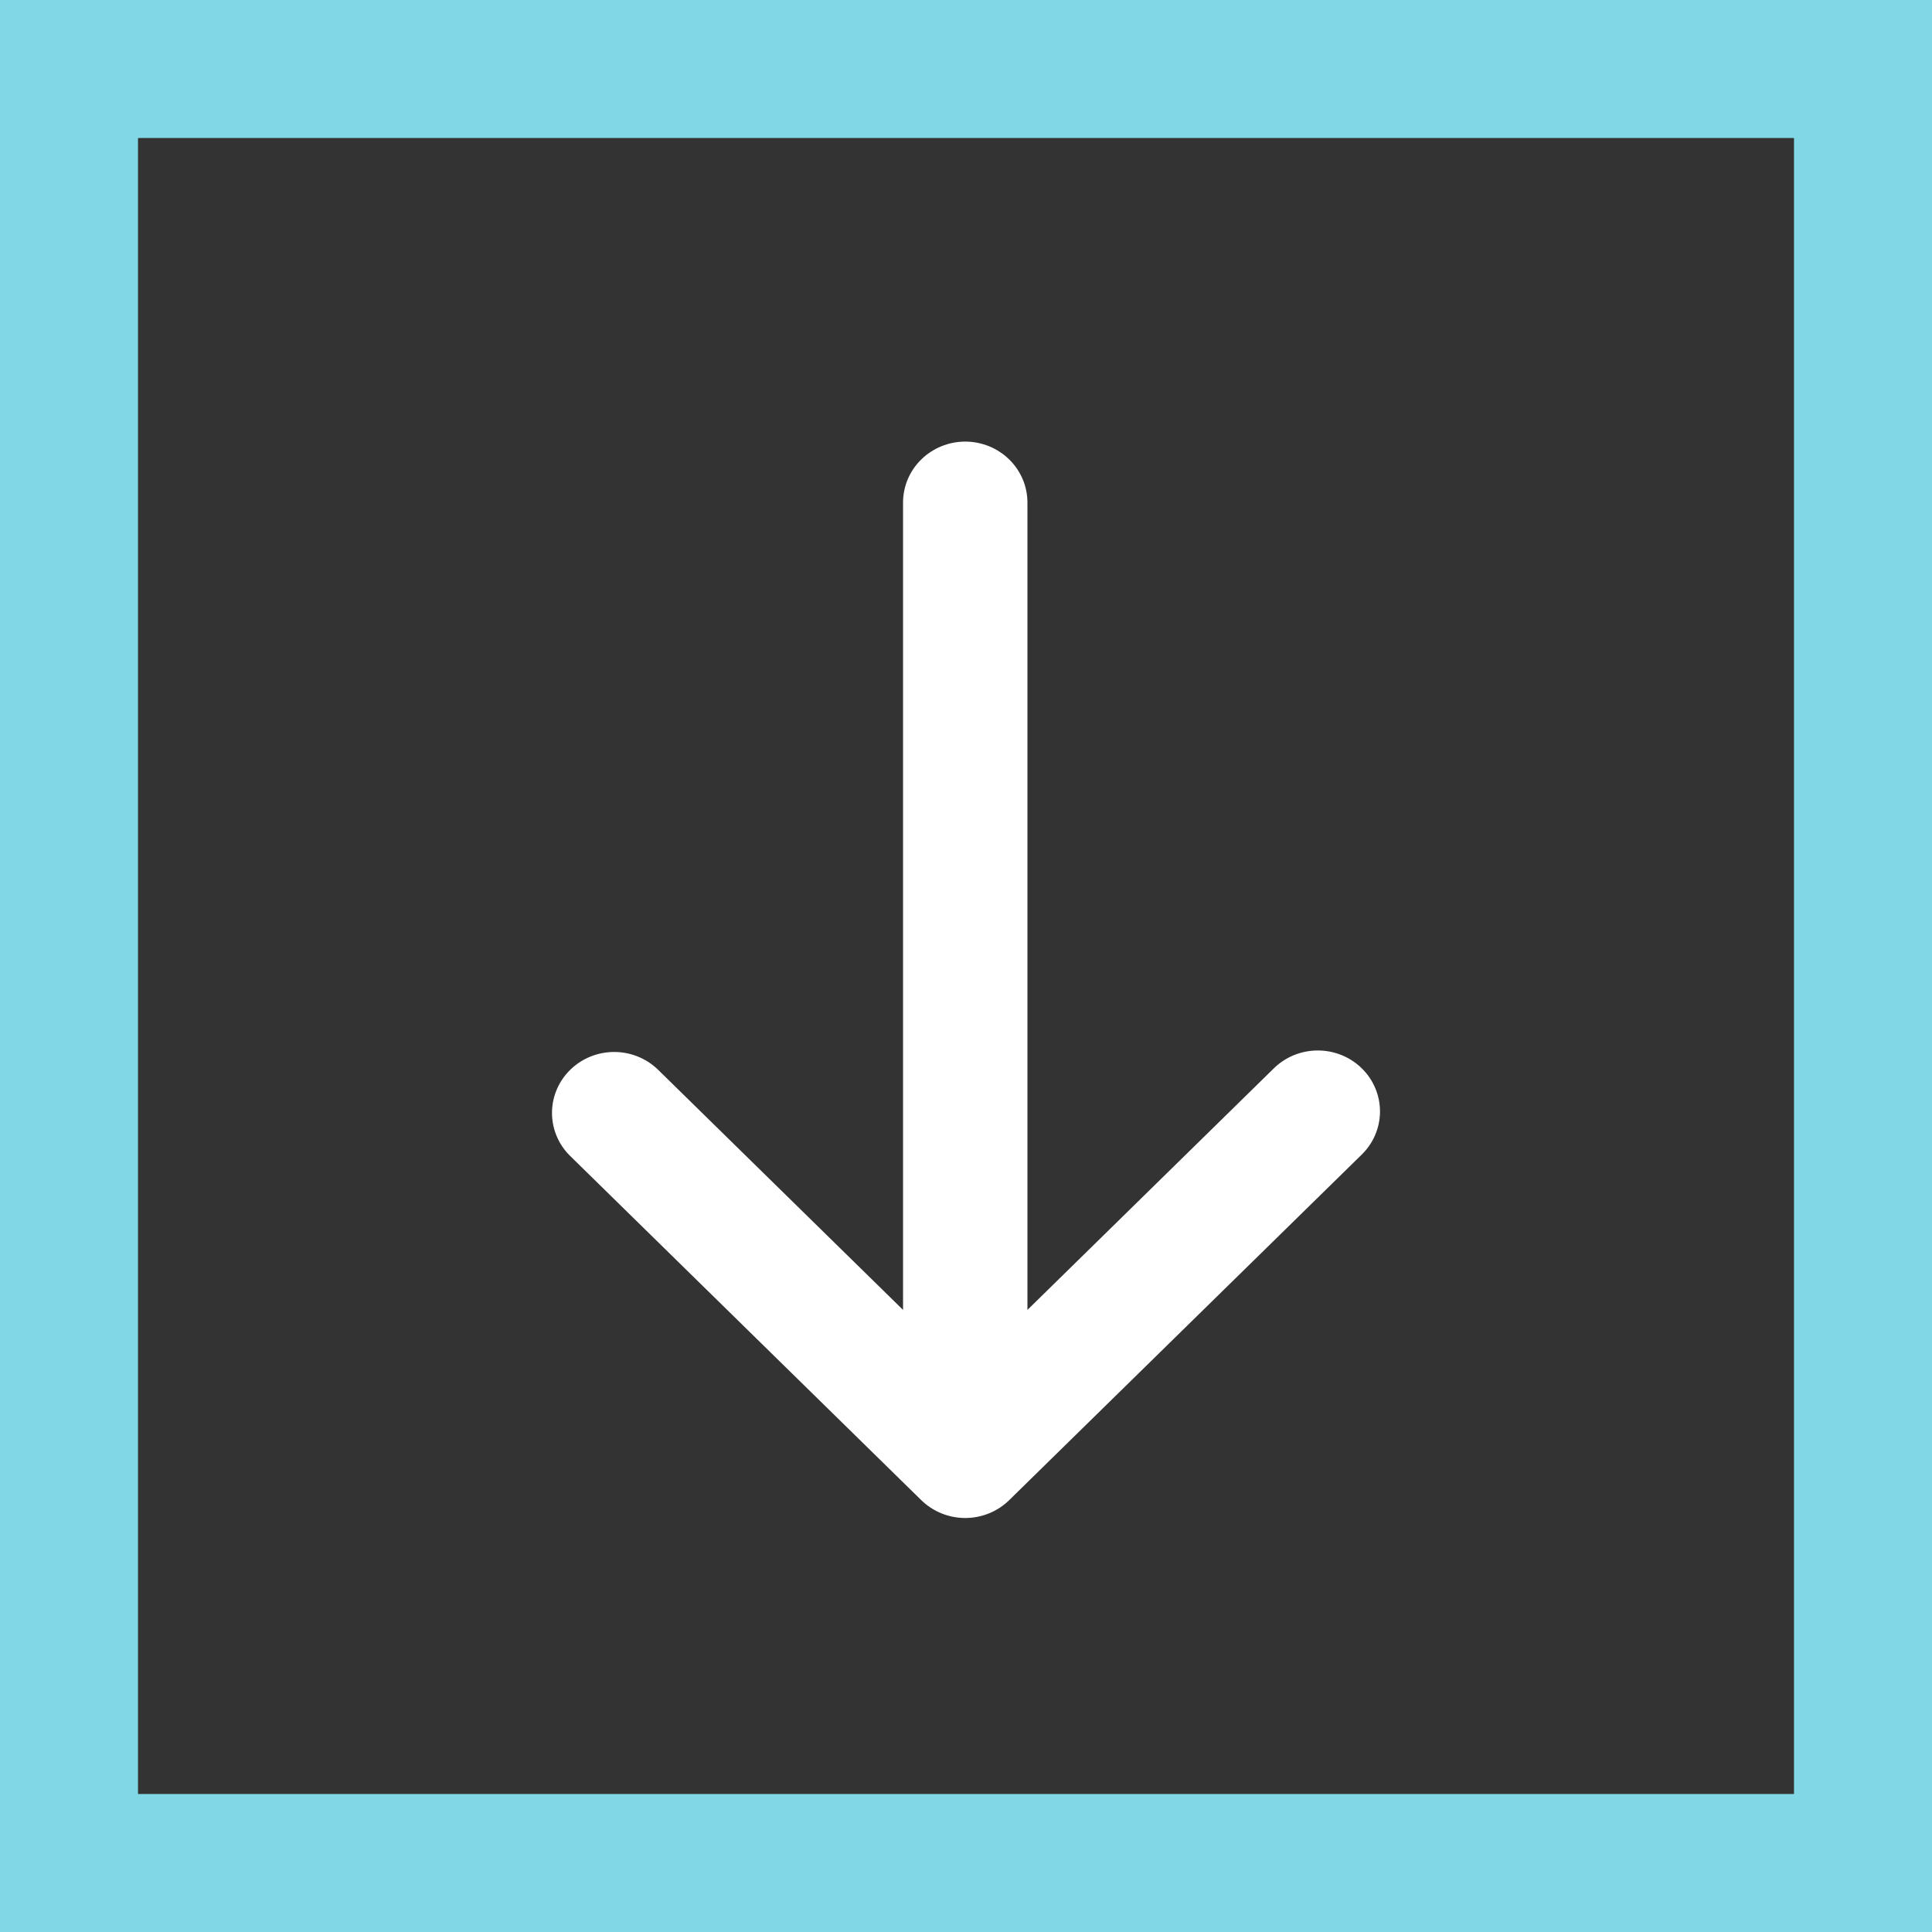 <svg width="70" height="70" viewBox="0 0 70 70" fill="none" xmlns="http://www.w3.org/2000/svg">
<rect x="0" y="0" width="70" height="70" fill="#333333" stroke="none"/>
<path d="M33.379 54.353C33.802 54.767 34.375 55 34.972 55C35.57 55 36.143 54.767 36.565 54.353L49.312 41.858C49.527 41.654 49.699 41.411 49.817 41.141C49.935 40.872 49.997 40.582 50 40.289C50.002 39.995 49.946 39.705 49.832 39.433C49.719 39.162 49.552 38.915 49.34 38.708C49.129 38.5 48.877 38.336 48.6 38.225C48.323 38.114 48.026 38.058 47.727 38.061C47.428 38.063 47.132 38.124 46.857 38.24C46.583 38.356 46.334 38.524 46.126 38.735L37.226 47.46L37.226 18.209C37.226 17.623 36.988 17.061 36.566 16.647C36.143 16.233 35.57 16 34.972 16C34.375 16 33.802 16.233 33.379 16.647C32.956 17.061 32.719 17.623 32.719 18.209L32.719 47.46L23.819 38.735C23.394 38.333 22.825 38.11 22.234 38.115C21.643 38.12 21.078 38.352 20.66 38.762C20.242 39.171 20.005 39.725 20 40.305C19.995 40.884 20.222 41.442 20.633 41.858L33.379 54.353Z" fill="white"/>
<rect x="2.5" y="2.5" width="65" height="65" stroke="#81D7E6" stroke-width="5"/>
</svg>
